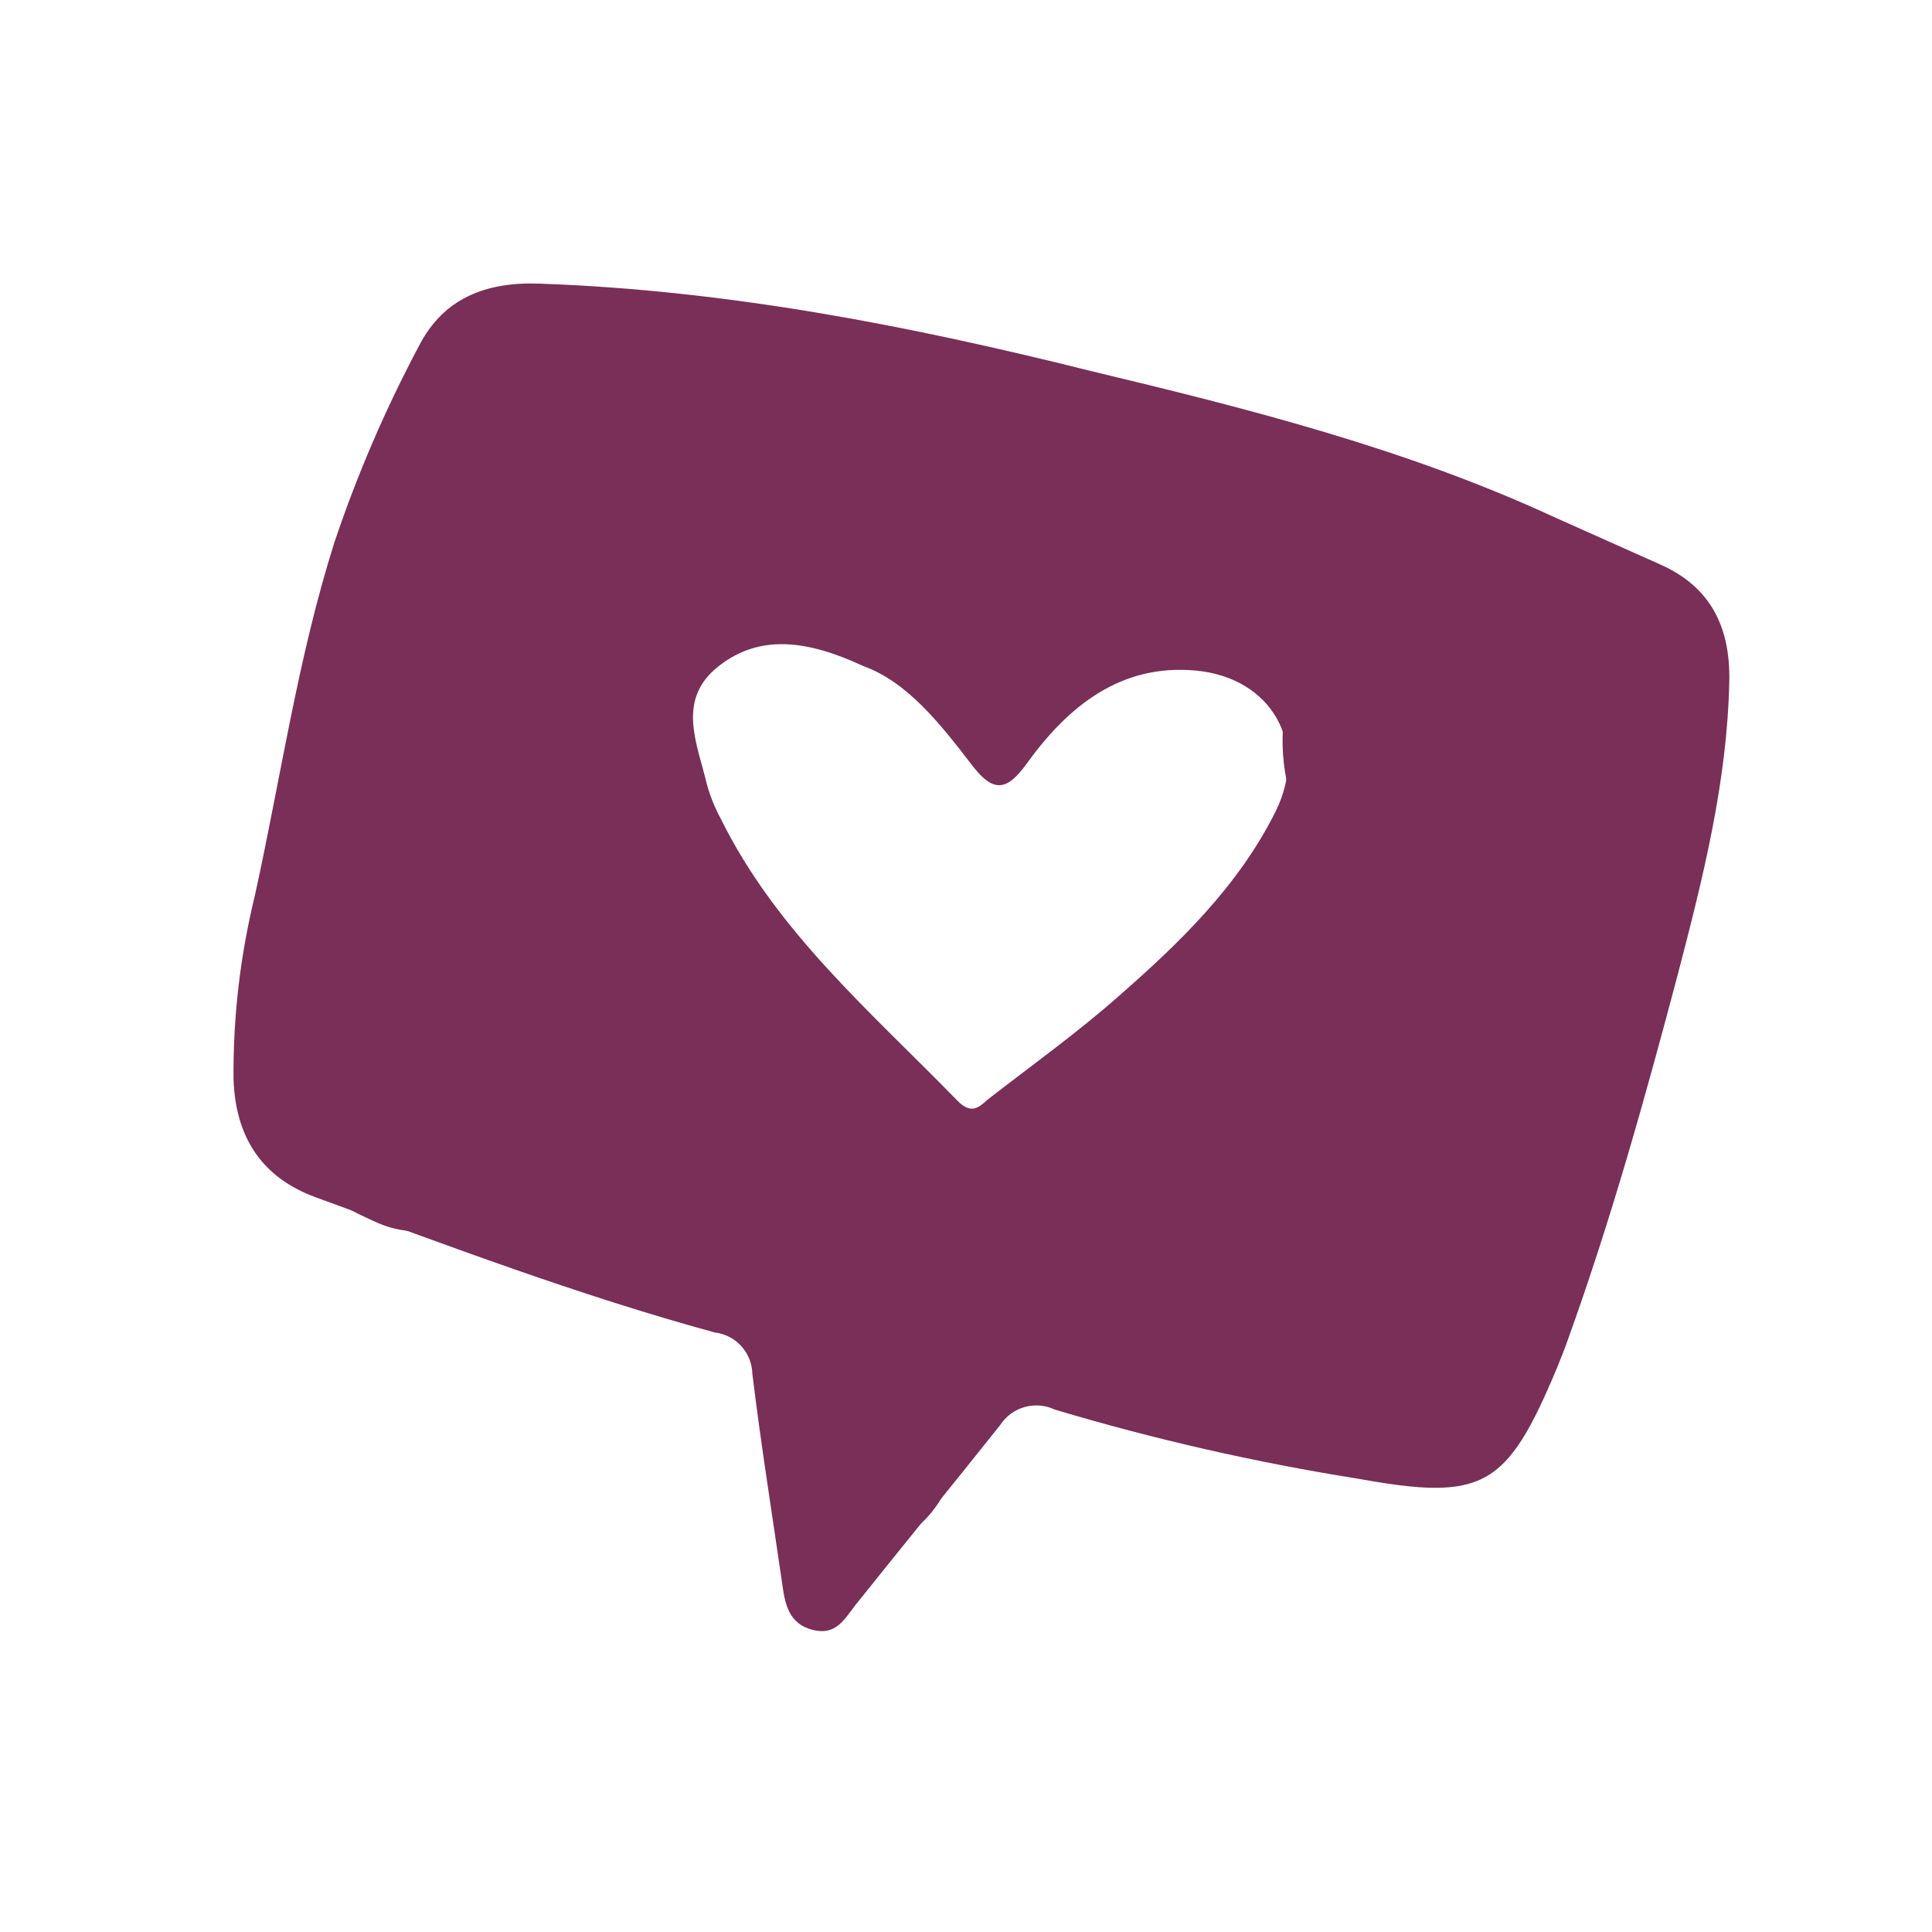 <svg xmlns="http://www.w3.org/2000/svg" xmlns:xlink="http://www.w3.org/1999/xlink" width="500" viewBox="0 0 375 375" height="500" preserveAspectRatio="xMidYMid meet"><defs><clipPath id="41c1a866ec"><path d="M 45 55 L 336 55 L 336 317 L 45 317 Z M 45 55 " clip-rule="nonzero"></path></clipPath><clipPath id="5caeeab480"><path d="M 104.859 12.164 L 364.402 128.074 L 259.504 362.965 L -0.039 247.055 Z M 104.859 12.164 " clip-rule="nonzero"></path></clipPath><clipPath id="01cf6326ad"><path d="M 104.859 12.164 L 364.402 128.074 L 259.504 362.965 L -0.039 247.055 Z M 104.859 12.164 " clip-rule="nonzero"></path></clipPath><clipPath id="71909a4000"><path d="M 123 113 L 264 113 L 264 230 L 123 230 Z M 123 113 " clip-rule="nonzero"></path></clipPath><clipPath id="d32602157c"><path d="M 104.859 12.164 L 364.402 128.074 L 259.504 362.965 L -0.039 247.055 Z M 104.859 12.164 " clip-rule="nonzero"></path></clipPath><clipPath id="0504ad100f"><path d="M 104.859 12.164 L 364.402 128.074 L 259.504 362.965 L -0.039 247.055 Z M 104.859 12.164 " clip-rule="nonzero"></path></clipPath><clipPath id="6336c29770"><path d="M 59.512 156.082 L 133.559 156.082 L 133.559 232 L 59.512 232 Z M 59.512 156.082 " clip-rule="nonzero"></path></clipPath><clipPath id="a82e6b0442"><path d="M 133.199 182.926 C 133.273 206.551 130.5 212.699 126.977 217.273 C 123.375 221.773 118.125 225.898 112.801 228.301 C 107.551 230.699 100.949 231.898 95.176 231.523 C 89.324 231.227 83.023 229.199 78 226.199 C 73.051 223.199 68.324 218.477 65.324 213.523 C 62.324 208.5 60.375 202.199 60 196.352 C 59.625 190.574 60.824 183.977 63.227 178.727 C 65.625 173.398 69.75 168.148 74.324 164.551 C 78.898 161.023 84.977 158.25 90.676 157.199 C 96.375 156.148 103.051 156.602 108.602 158.324 C 114.148 160.051 123.977 167.625 123.977 167.625 " clip-rule="nonzero"></path></clipPath><clipPath id="f8e145de7f"><path d="M 48.168 159 L 149 159 L 149 240.395 L 48.168 240.395 Z M 48.168 159 " clip-rule="nonzero"></path></clipPath><clipPath id="b4f3f84725"><path d="M 103.727 240.375 C 75.676 238.199 73.352 237.375 70.574 236.102 C 67.801 234.824 65.102 233.176 62.699 231.227 C 60.375 229.352 58.125 227.102 56.25 224.625 C 54.375 222.227 52.801 219.523 51.523 216.676 C 50.324 213.898 49.426 210.824 48.898 207.824 C 48.375 204.824 48.227 201.676 48.449 198.602 C 48.602 195.602 49.199 192.449 50.176 189.523 C 51.074 186.676 52.426 183.75 54.074 181.125 C 55.648 178.574 57.602 176.102 59.773 173.926 C 61.949 171.824 64.5 169.875 67.125 168.301 C 69.75 166.727 72.676 165.449 75.602 164.625 C 78.523 163.727 81.676 163.199 84.676 163.051 C 87.75 162.824 90.602 164.023 93.898 163.648 C 98.023 163.199 102.898 159.977 107.324 159.523 C 111.523 159.074 115.875 159.75 119.852 160.801 C 123.824 161.926 127.875 163.727 131.324 166.051 C 134.773 168.375 137.926 171.375 140.477 174.676 C 143.023 177.977 145.051 181.875 146.398 185.773 C 147.75 189.676 148.5 194.023 148.5 198.227 C 148.5 202.352 147.824 206.699 146.551 210.602 C 145.199 214.574 143.176 218.477 140.699 221.773 C 138.148 225.074 135 228.148 131.551 230.477 C 128.176 232.801 124.125 234.676 120.148 235.801 C 116.176 236.926 111.824 237.449 107.625 237.227 C 103.5 237 99.227 236.102 95.324 234.523 C 91.5 233.023 87.676 230.773 84.523 228.074 C 81.375 225.449 78.523 222.074 76.352 218.551 C 74.176 215.023 72.523 210.898 71.625 206.852 C 70.727 202.801 70.5 198.449 70.875 194.324 C 71.324 190.199 72.523 185.926 74.25 182.176 C 75.977 178.426 78.449 174.75 81.227 171.75 C 84.074 168.676 87.602 165.977 91.273 164.023 C 94.875 162.074 99.074 160.648 103.125 159.977 C 107.25 159.301 111.676 159.301 115.727 159.977 C 119.852 160.574 124.051 162 127.727 163.875 C 131.324 165.824 134.852 168.523 137.773 171.523 C 140.625 174.449 143.102 178.125 144.824 181.875 C 146.625 185.625 147.824 189.898 148.273 194.023 C 148.727 198.148 148.5 202.5 147.602 206.551 C 146.773 210.602 145.125 214.727 143.023 218.25 C 140.926 221.852 138.074 225.227 134.926 227.926 C 131.773 230.625 127.949 232.875 124.125 234.449 C 120.301 236.023 111.977 237.449 111.898 237.227 C 111.824 237 121.051 234.449 120.977 234 C 120.75 233.023 88.051 239.773 79.426 238.949 C 75.301 238.5 73.352 237.375 70.574 236.102 C 67.801 234.824 65.102 233.176 62.699 231.227 C 60.375 229.352 58.125 227.102 56.25 224.625 C 54.375 222.227 52.801 219.523 51.523 216.676 C 50.324 213.898 49.426 210.898 48.898 207.824 C 48.375 204.824 48.227 201.676 48.449 198.602 C 48.602 195.602 49.199 192.449 50.176 189.523 C 51.074 186.676 52.426 183.75 54 181.125 C 55.648 178.574 57.602 176.102 59.773 173.926 C 61.949 171.824 64.5 169.875 67.125 168.301 C 69.75 166.727 72.676 165.449 75.602 164.625 C 78.523 163.727 80.773 163.125 84.676 163.051 C 91.949 162.75 108.676 164.398 115.648 166.199 C 119.398 167.176 121.426 168.227 124.051 169.727 C 126.676 171.227 129.148 173.102 131.324 175.199 C 133.5 177.301 135.523 179.699 137.102 182.25 C 138.75 184.801 140.102 187.648 141.074 190.5 C 141.977 193.352 142.648 196.426 142.875 199.426 C 143.102 202.426 143.023 205.574 142.5 208.574 C 142.051 211.5 141.148 214.574 140.023 217.352 C 138.824 220.125 137.25 222.824 135.449 225.227 C 133.648 227.625 131.477 229.875 129.148 231.824 C 126.824 233.773 124.199 235.426 121.426 236.699 C 118.727 238.051 115.727 239.023 112.801 239.625 C 109.801 240.227 103.727 240.375 103.727 240.375 " clip-rule="nonzero"></path></clipPath><clipPath id="1bf72d0c93"><path d="M 212.137 197 L 286 197 L 286 272.816 L 212.137 272.816 Z M 212.137 197 " clip-rule="nonzero"></path></clipPath><clipPath id="e5a3f75b0e"><path d="M 285.824 223.727 C 285.898 247.352 283.125 253.426 279.523 258 C 276 262.574 270.75 266.699 265.426 269.102 C 260.102 271.5 253.574 272.699 247.727 272.324 C 241.949 271.949 235.574 270 230.625 267 C 225.676 264 220.949 259.273 217.949 254.324 C 214.949 249.301 212.926 242.926 212.625 237.148 C 212.25 231.375 213.449 224.773 215.852 219.523 C 218.25 214.199 222.301 208.949 226.875 205.352 C 231.449 201.824 237.523 199.051 243.301 198 C 249 196.949 255.676 197.398 261.227 199.125 C 266.773 200.852 276.523 208.352 276.523 208.352 " clip-rule="nonzero"></path></clipPath><clipPath id="8d776f2f5e"><path d="M 217 103 L 330 103 L 330 270 L 217 270 Z M 217 103 " clip-rule="nonzero"></path></clipPath><clipPath id="61e9a8113a"><path d="M 220.051 217.5 C 228.824 199.352 249.375 185.773 253.125 172.648 C 256.801 160.125 246.676 131.551 247.727 131.25 C 248.102 131.176 249 135.523 249.75 135.523 C 251.102 135.449 252.301 127.051 254.477 123.301 C 256.648 119.551 259.574 116.023 262.801 113.25 C 266.023 110.398 269.926 108 273.898 106.352 C 277.875 104.699 282.375 103.648 286.648 103.352 C 290.926 103.051 295.5 103.5 299.625 104.551 C 303.824 105.676 308.023 107.551 311.625 109.875 C 315.227 112.273 318.602 115.352 321.227 118.801 C 323.852 122.176 326.102 126.148 327.523 130.273 C 328.949 134.324 329.699 138.824 329.773 143.102 C 329.852 147.449 329.176 151.949 327.824 156.074 C 326.551 160.125 324.449 164.25 321.898 167.699 C 319.352 171.148 316.051 174.375 312.523 176.852 C 309 179.25 304.875 181.273 300.676 182.477 C 296.551 183.676 292.051 184.199 287.699 184.051 C 283.426 183.898 278.926 182.926 274.949 181.426 C 270.898 179.852 266.926 177.602 263.625 174.824 C 260.324 172.051 257.25 168.602 255 165 C 252.75 161.324 251.023 157.051 250.051 152.926 C 249 148.727 248.699 144.148 249.148 139.801 C 249.523 135.523 250.727 131.102 252.449 127.199 C 254.25 123.227 256.727 119.398 259.648 116.25 C 262.574 113.102 266.176 110.25 269.926 108.227 C 273.75 106.125 278.102 104.625 282.301 103.875 C 286.5 103.125 291.148 103.051 295.352 103.727 C 299.625 104.324 303.977 105.75 307.801 107.699 C 311.625 109.648 315.375 112.426 318.375 115.5 C 321.375 118.574 324 122.324 325.801 126.227 C 327.676 130.051 328.949 134.477 329.477 138.75 C 330 143.023 330.523 148.199 328.949 151.801 C 327.449 155.25 323.102 155.773 320.699 160.051 C 316.051 168.301 315.602 187.949 310.727 201.898 C 305.551 216.824 294.375 237.824 289.875 246.676 C 287.926 250.426 287.176 252.148 285.375 254.551 C 283.574 257.023 281.477 259.273 279.148 261.227 C 276.824 263.102 274.125 264.824 271.426 266.176 C 268.727 267.449 265.801 268.5 262.801 269.102 C 259.875 269.699 256.727 270 253.727 269.926 C 250.727 269.773 247.648 269.324 244.727 268.5 C 241.801 267.676 238.949 266.477 236.324 264.977 C 233.699 263.551 231.148 261.676 228.977 259.574 C 226.801 257.477 224.773 255.074 223.125 252.523 C 221.477 250.051 220.125 247.199 219.148 244.352 C 218.176 241.5 217.5 238.426 217.273 235.426 C 216.977 232.426 217.125 229.273 217.574 226.273 C 218.023 223.352 220.051 217.5 220.051 217.5 " clip-rule="nonzero"></path></clipPath><clipPath id="731ef89ff5"><path d="M 78 61.133 L 151.859 61.133 L 151.859 137 L 78 137 Z M 78 61.133 " clip-rule="nonzero"></path></clipPath><clipPath id="a16f56cb0b"><path d="M 151.5 88.051 C 151.574 111.676 148.801 117.75 145.199 122.324 C 141.676 126.898 136.426 130.949 131.102 133.352 C 125.773 135.75 119.25 136.949 113.477 136.574 C 107.625 136.273 101.25 134.25 96.301 131.25 C 91.352 128.25 86.625 123.523 83.625 118.574 C 80.625 113.625 78.602 107.25 78.301 101.398 C 77.926 95.625 79.125 89.102 81.523 83.773 C 83.926 78.449 87.977 73.199 92.551 69.676 C 97.125 66.074 103.273 63.301 108.977 62.25 C 114.676 61.199 121.352 61.648 126.898 63.375 C 132.449 65.102 142.199 72.676 142.199 72.676 " clip-rule="nonzero"></path></clipPath><clipPath id="87544d65df"><path d="M 52 95 L 136 95 L 136 205 L 52 205 Z M 52 95 " clip-rule="nonzero"></path></clipPath><clipPath id="919f0bd0d1"><path d="M 67.051 164.551 C 62.023 116.25 78.824 101.852 77.926 100.949 C 77.477 100.426 70.125 106.648 69.898 106.5 C 69.824 106.273 73.273 102.824 75.227 101.324 C 77.176 99.824 79.352 98.551 81.602 97.574 C 83.852 96.602 86.25 95.926 88.648 95.477 C 91.051 95.102 93.602 95.023 96 95.176 C 98.477 95.324 100.949 95.852 103.273 96.602 C 105.602 97.352 107.852 98.398 109.949 99.75 C 112.051 101.023 114 102.602 115.727 104.324 C 117.375 106.125 118.949 108.148 120.148 110.25 C 121.426 112.352 122.398 114.676 123.074 117 C 123.75 119.324 124.199 121.801 124.352 124.273 C 124.426 126.676 124.273 129.227 123.75 131.625 C 123.301 134.023 122.477 136.426 121.5 138.676 C 120.449 140.852 118.273 145.125 117.602 144.898 C 116.023 144.375 119.699 114.227 120.148 114.227 C 120.523 114.227 125.477 140.023 120 145.199 C 113.926 150.977 89.699 140.699 81.074 142.875 C 76.273 144.148 72 150.227 70.648 149.324 C 69.449 148.5 71.25 142.273 72.375 138.977 C 73.5 135.75 75.227 132.449 77.25 129.75 C 79.352 126.977 82.051 124.5 84.898 122.551 C 87.75 120.602 91.051 119.102 94.426 118.125 C 97.727 117.227 101.398 116.852 104.773 117 C 108.227 117.227 111.824 117.977 115.051 119.25 C 118.199 120.523 121.352 122.398 123.977 124.648 C 126.602 126.898 129 129.676 130.801 132.676 C 132.523 135.602 133.949 138.977 134.625 142.352 C 135.375 145.727 135.602 149.398 135.227 152.852 C 134.852 156.227 133.875 159.824 132.449 162.898 C 130.949 166.051 128.926 169.051 126.523 171.602 C 124.199 174.074 121.273 176.324 118.199 177.898 C 115.125 179.551 111.676 180.676 108.301 181.273 C 104.852 181.801 101.176 181.801 97.801 181.273 C 94.426 180.676 90.898 179.551 87.898 177.898 C 84.824 176.324 81.898 174.074 79.574 171.602 C 77.176 169.051 75.148 166.051 73.648 162.898 C 72.227 159.75 71.25 156.227 70.875 152.852 C 70.5 149.398 70.727 145.727 71.477 142.352 C 72.148 138.977 73.574 135.602 75.301 132.602 C 77.102 129.676 79.5 126.898 82.125 124.648 C 84.75 122.398 87.898 120.523 91.051 119.25 C 94.273 117.977 97.875 117.227 101.324 117 C 104.773 116.852 108.375 117.227 111.75 118.125 C 115.051 119.102 118.352 120.602 121.199 122.551 C 124.051 124.5 126.75 126.977 128.852 129.75 C 130.875 132.523 132.602 135.75 133.727 138.977 C 134.852 142.273 135.148 146.023 135.375 149.324 C 135.602 152.324 136.051 154.426 135.301 158.102 C 133.949 164.699 130.648 177.824 124.125 185.25 C 116.625 193.801 101.023 204 90.301 204.375 C 80.852 204.75 69.602 198.449 63.301 191.625 C 56.926 184.727 51.824 172.199 52.574 163.125 C 53.324 154.125 64.648 146.699 67.574 137.398 C 70.5 127.875 67.273 112.199 69.898 106.5 C 71.25 103.648 73.273 102.824 75.227 101.324 C 77.176 99.824 79.352 98.551 81.602 97.574 C 83.852 96.602 86.25 95.926 88.648 95.477 C 91.051 95.102 93.602 95.023 96 95.176 C 98.477 95.324 100.949 95.852 103.273 96.602 C 105.602 97.352 107.852 98.398 109.949 99.75 C 112.051 101.023 114 102.602 115.727 104.324 C 117.375 106.125 118.949 108.148 120.148 110.25 C 121.426 112.352 122.398 114.676 123.074 117 C 123.75 119.324 124.199 121.801 124.352 124.273 C 124.426 126.676 124.273 129.227 123.75 131.625 C 123.301 134.023 122.477 136.426 121.5 138.602 C 120.449 140.852 119.25 142.949 117.602 144.898 C 115.648 147.074 111.977 151.727 110.25 150.977 C 106.727 149.398 106.5 111.977 108.898 111.375 C 111.148 110.852 120.523 133.727 123.148 142.574 C 125.023 148.801 125.625 154.727 125.625 159.074 C 125.625 161.926 125.176 163.875 124.574 166.125 C 123.977 168.375 123 170.699 121.875 172.727 C 120.676 174.824 119.25 176.773 117.676 178.5 C 116.023 180.227 114.148 181.801 112.199 183.074 C 110.176 184.352 108 185.477 105.75 186.227 C 103.5 186.977 101.102 187.5 98.773 187.727 C 96.449 187.949 93.977 187.875 91.648 187.574 C 89.324 187.199 86.926 186.523 84.75 185.625 C 82.574 184.727 80.398 183.523 78.523 182.176 C 76.648 180.75 74.852 179.102 73.273 177.301 C 71.773 175.426 70.426 173.398 69.449 171.301 C 68.398 169.125 67.051 164.551 67.051 164.551 " clip-rule="nonzero"></path></clipPath><clipPath id="922d2e9a9b"><path d="M 78 61 L 135.301 61 L 135.301 120 L 78 120 Z M 78 61 " clip-rule="nonzero"></path></clipPath><clipPath id="b78f5560bd"><path d="M 135.227 82.051 C 135.227 100.426 133.051 105.227 130.273 108.75 C 127.5 112.352 123.375 115.574 119.25 117.375 C 115.125 119.25 110.023 120.227 105.523 119.926 C 100.949 119.625 96 118.125 92.102 115.727 C 88.273 113.398 84.602 109.727 82.199 105.824 C 79.875 102 78.375 97.051 78.074 92.477 C 77.773 87.977 78.75 82.875 80.625 78.75 C 82.426 74.625 85.648 70.5 89.25 67.727 C 92.773 64.875 97.574 62.773 102 61.949 C 106.426 61.125 111.676 61.426 115.949 62.773 C 120.301 64.125 127.949 70.051 127.949 70.051 " clip-rule="nonzero"></path></clipPath><clipPath id="b5d709e01e"><path d="M 114.801 171.16 L 287 171.16 L 287 273 L 114.801 273 Z M 114.801 171.16 " clip-rule="nonzero"></path></clipPath><clipPath id="0acd0fa3a3"><path d="M 147.75 198.227 C 163.352 203.852 173.176 210 181.273 213.301 C 189.074 216.449 196.875 222.898 204.898 220.574 C 217.051 217.125 234.375 183.449 242.102 177.148 C 244.949 174.898 246.449 174.523 248.699 173.625 C 250.801 172.801 252.977 172.199 255.148 171.898 C 257.324 171.523 259.648 171.449 261.824 171.676 C 264 171.898 266.25 172.352 268.352 173.102 C 270.449 173.852 272.477 174.824 274.352 176.102 C 276.227 177.301 277.949 178.727 279.449 180.375 C 280.949 181.949 282.375 183.824 283.426 185.773 C 284.477 187.727 285.375 189.824 285.977 191.926 C 286.574 194.102 286.875 196.352 286.949 198.602 C 287.023 200.773 286.801 203.102 286.273 205.199 C 285.824 207.375 285.074 209.551 284.102 211.574 C 283.125 213.523 281.852 215.477 280.426 217.125 C 279 218.852 277.574 219.523 275.551 221.699 C 271.352 226.352 264.676 237.977 257.926 244.648 C 251.25 251.25 243.676 257.25 235.273 261.602 C 226.574 266.102 213.301 269.398 206.324 270.75 C 202.426 271.574 200.176 271.875 197.102 271.648 C 194.102 271.426 190.949 270.676 188.176 269.477 C 185.398 268.352 182.625 266.625 180.375 264.602 C 178.051 262.648 176.023 260.102 174.523 257.477 C 172.949 254.926 171.824 251.852 171.227 248.926 C 170.625 245.926 170.477 242.699 170.852 239.699 C 171.227 236.699 172.199 233.551 173.477 230.852 C 174.824 228.148 176.625 225.449 178.801 223.273 C 180.898 221.176 183.523 219.227 186.227 217.875 C 188.926 216.449 192 215.477 195 215.023 C 198 214.574 201.227 214.648 204.227 215.176 C 207.148 215.699 210.227 216.824 212.852 218.25 C 215.551 219.75 218.102 221.773 220.125 223.949 C 222.148 226.199 223.949 228.898 225.148 231.676 C 226.426 234.449 227.25 237.602 227.477 240.602 C 227.773 243.602 227.551 246.824 226.875 249.824 C 226.125 252.75 224.926 255.75 223.273 258.301 C 221.699 260.852 219.523 263.324 217.199 265.199 C 214.875 267.148 212.102 268.801 209.25 269.852 C 206.398 270.898 203.25 271.574 200.25 271.648 C 197.176 271.801 193.949 271.426 191.102 270.523 C 188.176 269.699 185.25 268.273 182.773 266.551 C 180.301 264.824 177.977 262.5 176.176 260.102 C 174.375 257.625 172.949 254.773 171.977 251.852 C 171.074 249 170.625 245.773 170.625 242.773 C 170.699 239.699 171.301 236.551 172.273 233.699 C 173.324 230.852 174.898 228 176.773 225.602 C 178.648 223.199 180.977 221.023 183.523 219.375 C 186.074 217.727 188.551 216.824 191.926 215.625 C 196.648 213.977 203.477 213.449 209.477 211.051 C 216.602 208.199 225.977 204.523 231.523 198.824 C 237.074 193.125 239.102 180.75 242.852 176.926 C 244.801 174.898 246.602 174.449 248.699 173.625 C 250.727 172.801 252.977 172.199 255.148 171.898 C 257.324 171.523 259.648 171.449 261.824 171.676 C 264 171.898 266.25 172.352 268.352 173.102 C 270.449 173.852 272.477 174.824 274.352 176.102 C 276.227 177.301 277.949 178.727 279.449 180.375 C 280.949 181.949 282.301 183.824 283.426 185.773 C 284.477 187.727 285.375 189.824 285.977 191.926 C 286.574 194.102 286.875 196.352 286.949 198.602 C 287.023 200.773 286.801 203.102 286.273 205.199 C 285.824 207.375 285.074 209.551 284.102 211.574 C 283.125 213.523 281.852 215.477 280.426 217.125 C 279 218.852 275.926 222 275.551 221.699 C 275.176 221.398 279.449 214.352 279.227 214.273 C 278.773 213.977 269.852 228.602 264.602 235.273 C 259.352 241.949 254.625 248.551 247.875 254.176 C 240.301 260.551 230.324 267.977 220.648 270.824 C 211.273 273.523 200.477 272.926 190.875 271.426 C 181.5 269.926 172.273 265.875 163.801 261.898 C 155.625 258.074 147.676 251.699 140.699 248.25 C 135.449 245.625 129.523 244.273 126.148 242.25 C 124.051 240.977 122.926 239.852 121.574 238.426 C 120.227 237 119.023 235.352 118.051 233.625 C 117.074 231.898 116.324 230.023 115.801 228.148 C 115.273 226.199 114.977 224.176 114.898 222.227 C 114.898 220.273 115.051 218.25 115.5 216.301 C 115.875 214.352 116.551 212.398 117.449 210.676 C 118.273 208.875 119.398 207.148 120.676 205.648 C 121.949 204.148 123.449 202.727 125.023 201.602 C 126.602 200.398 128.398 199.426 130.199 198.676 C 132.074 197.926 134.023 197.398 135.977 197.102 C 137.926 196.801 139.949 196.727 141.898 196.949 C 143.852 197.102 147.75 198.227 147.75 198.227 " clip-rule="nonzero"></path></clipPath><clipPath id="6809ed86ad"><path d="M 113 186.098 L 160.938 186.098 L 160.938 235.59 L 113 235.59 Z M 113 186.098 " clip-rule="nonzero"></path></clipPath><clipPath id="609eaae5bb"><path d="M 160.801 203.699 C 160.801 219.074 159 223.051 156.676 226.051 C 154.352 228.977 150.977 231.676 147.523 233.25 C 144.074 234.75 139.801 235.574 136.051 235.352 C 132.301 235.125 128.102 233.773 124.875 231.824 C 121.648 229.875 118.574 226.801 116.625 223.574 C 114.676 220.352 113.398 216.227 113.176 212.477 C 112.949 208.648 113.699 204.449 115.273 201 C 116.852 197.551 119.477 194.102 122.477 191.773 C 125.477 189.449 129.375 187.727 133.125 186.977 C 136.801 186.301 141.148 186.602 144.75 187.727 C 148.352 188.852 154.727 193.727 154.727 193.727 " clip-rule="nonzero"></path></clipPath><clipPath id="4dba4f183e"><path d="M 105.211 193.148 L 153.215 193.148 L 153.215 242.641 L 105.211 242.641 Z M 105.211 193.148 " clip-rule="nonzero"></path></clipPath><clipPath id="649624d933"><path d="M 153.074 210.75 C 153.074 226.125 151.273 230.102 148.949 233.023 C 146.625 236.023 143.25 238.727 139.801 240.227 C 136.352 241.801 132.074 242.551 128.324 242.324 C 124.5 242.102 120.375 240.824 117.148 238.875 C 113.926 236.926 110.852 233.852 108.898 230.625 C 106.949 227.398 105.676 223.273 105.449 219.523 C 105.227 215.699 105.977 211.426 107.551 208.051 C 109.125 204.602 111.75 201.148 114.75 198.824 C 117.75 196.5 121.648 194.699 125.398 194.023 C 129.074 193.352 133.426 193.648 137.023 194.773 C 140.625 195.898 147 200.773 147 200.773 " clip-rule="nonzero"></path></clipPath><clipPath id="3d68127afb"><path d="M 129.137 66 L 177 66 L 177 115.363 L 129.137 115.363 Z M 129.137 66 " clip-rule="nonzero"></path></clipPath><clipPath id="e8aa0a13b5"><path d="M 176.926 83.477 C 177 98.852 175.199 102.824 172.875 105.75 C 170.551 108.75 167.102 111.375 163.648 112.949 C 160.273 114.523 156 115.273 152.176 115.051 C 148.426 114.824 144.301 113.551 141.074 111.602 C 137.852 109.648 134.773 106.574 132.824 103.352 C 130.875 100.125 129.602 96 129.375 92.176 C 129.148 88.426 129.898 84.148 131.477 80.699 C 132.977 77.25 135.676 73.875 138.676 71.551 C 141.602 69.227 145.574 67.426 149.324 66.75 C 153 66.074 157.352 66.301 160.949 67.426 C 164.551 68.551 170.926 73.5 170.926 73.5 " clip-rule="nonzero"></path></clipPath><clipPath id="aacf3637f5"><path d="M 156.512 71 L 204.516 71 L 204.516 120.312 L 156.512 120.312 Z M 156.512 71 " clip-rule="nonzero"></path></clipPath><clipPath id="427850ec39"><path d="M 204.375 88.426 C 204.375 103.727 202.648 107.699 200.324 110.699 C 198 113.625 194.551 116.324 191.102 117.898 C 187.648 119.398 183.375 120.227 179.625 120 C 175.875 119.773 171.75 118.5 168.523 116.477 C 165.301 114.523 162.227 111.523 160.273 108.227 C 158.324 105 156.977 100.875 156.75 97.125 C 156.523 93.375 157.352 89.102 158.852 85.648 C 160.426 82.199 163.125 78.824 166.051 76.5 C 169.051 74.102 173.023 72.375 176.699 71.699 C 180.449 71.023 184.727 71.25 188.398 72.375 C 192 73.5 198.375 78.449 198.375 78.449 " clip-rule="nonzero"></path></clipPath><clipPath id="65fb43eaf4"><path d="M 109.438 62.562 L 159.406 62.562 L 159.406 111.887 L 109.438 111.887 Z M 109.438 62.562 " clip-rule="nonzero"></path></clipPath><clipPath id="e64cea465a"><path d="M 134.773 62.773 C 145.051 64.875 147.523 66.227 149.551 67.801 C 151.648 69.375 153.523 71.398 155.023 73.5 C 156.449 75.676 157.648 78.148 158.324 80.699 C 159 83.176 159.301 85.949 159.148 88.574 C 159.074 91.125 158.477 93.824 157.5 96.227 C 156.523 98.699 155.102 101.023 153.375 103.051 C 151.727 105 149.625 106.801 147.375 108.148 C 145.125 109.5 142.574 110.477 140.023 111.074 C 137.477 111.602 134.773 111.75 132.148 111.449 C 129.602 111.227 126.898 110.477 124.574 109.352 C 122.176 108.301 119.926 106.727 117.977 104.926 C 116.102 103.125 114.449 100.949 113.25 98.625 C 111.977 96.375 111.148 93.75 110.699 91.125 C 110.25 88.574 110.25 85.801 110.699 83.25 C 111.148 80.699 112.051 78.074 113.25 75.75 C 114.449 73.5 116.102 71.25 118.051 69.449 C 119.926 67.727 122.176 66.148 124.574 65.023 C 126.898 63.977 129.602 63.227 132.148 62.926 C 134.773 62.625 137.551 62.773 140.023 63.375 C 142.574 63.898 145.199 64.949 147.375 66.301 C 149.625 67.648 151.727 69.449 153.449 71.398 C 155.102 73.426 156.523 75.75 157.5 78.148 C 158.477 80.625 159.074 83.324 159.148 85.875 C 159.301 88.5 159 91.273 158.324 93.75 C 157.648 96.227 156.449 98.773 155.023 100.949 C 153.523 103.051 151.648 105.074 149.551 106.648 C 147.523 108.227 145.051 109.5 142.574 110.324 C 140.102 111.148 137.25 111.523 134.773 111.602 C 132.676 111.676 130.875 111.523 128.926 111.148 C 127.051 110.699 125.102 110.023 123.375 109.199 C 121.574 108.375 119.926 107.25 118.426 106.051 C 116.926 104.773 115.5 103.352 114.375 101.773 C 113.176 100.199 112.199 98.398 111.449 96.602 C 110.699 94.801 110.176 92.852 109.875 90.977 C 109.574 89.023 109.5 87 109.648 85.051 C 109.801 83.102 110.25 81.148 110.852 79.273 C 111.523 77.477 112.352 75.676 113.477 74.023 C 114.523 72.375 115.801 70.801 117.227 69.449 C 118.648 68.102 120.227 66.898 121.949 66 C 123.602 65.023 125.477 64.199 127.352 63.676 C 129.227 63.148 133.199 62.773 133.199 62.773 " clip-rule="nonzero"></path></clipPath><clipPath id="1ecda5c24d"><path d="M 172.035 75.023 L 220 75.023 L 220 124.516 L 172.035 124.516 Z M 172.035 75.023 " clip-rule="nonzero"></path></clipPath><clipPath id="054bb0f6a4"><path d="M 219.824 92.625 C 219.898 108 218.102 111.898 215.773 114.898 C 213.449 117.898 210 120.523 206.551 122.102 C 203.176 123.676 198.898 124.426 195.074 124.199 C 191.324 123.977 187.199 122.699 183.977 120.75 C 180.75 118.801 177.676 115.727 175.727 112.5 C 173.773 109.273 172.5 105.074 172.273 101.324 C 172.051 97.574 172.801 93.301 174.375 89.852 C 175.875 86.398 178.574 83.023 181.574 80.699 C 184.5 78.375 188.477 76.574 192.227 75.898 C 195.898 75.227 200.25 75.449 203.852 76.574 C 207.449 77.699 213.824 82.648 213.824 82.648 " clip-rule="nonzero"></path></clipPath><clipPath id="da24c3001a"><path d="M 165.66 79 L 213.664 79 L 213.664 128 L 165.66 128 Z M 165.66 79 " clip-rule="nonzero"></path></clipPath><clipPath id="883660025a"><path d="M 213.523 96.148 C 213.523 111.523 211.801 115.426 209.477 118.426 C 207.074 121.426 203.699 124.051 200.25 125.625 C 196.801 127.199 192.523 127.949 188.773 127.727 C 185.023 127.5 180.898 126.227 177.676 124.273 C 174.375 122.324 171.375 119.25 169.426 116.023 C 167.477 112.801 166.125 108.602 165.898 104.852 C 165.676 101.102 166.5 96.824 168 93.375 C 169.574 89.926 172.273 86.551 175.199 84.227 C 178.199 81.898 182.176 80.102 185.852 79.426 C 189.602 78.75 193.875 78.977 197.477 80.102 C 201.148 81.227 207.523 86.176 207.523 86.176 " clip-rule="nonzero"></path></clipPath><clipPath id="029b42eaf3"><path d="M 156 76.285 L 205 76.285 L 205 125.969 L 156 125.969 Z M 156 76.285 " clip-rule="nonzero"></path></clipPath><clipPath id="d70722fbfb"><path d="M 156 100.875 C 158.102 90.602 159.449 88.199 160.949 86.102 C 162.523 84.074 164.551 82.125 166.727 80.699 C 168.898 79.199 171.375 78.074 173.852 77.398 C 176.398 76.648 179.102 76.352 181.727 76.5 C 184.352 76.648 187.051 77.25 189.449 78.227 C 191.852 79.199 194.25 80.625 196.199 82.273 C 198.148 84 199.949 86.102 201.301 88.273 C 202.648 90.523 203.699 93.074 204.227 95.625 C 204.824 98.176 204.977 100.949 204.676 103.5 C 204.375 106.125 203.625 108.75 202.574 111.148 C 201.449 113.477 199.875 115.801 198.148 117.676 C 196.352 119.551 194.102 121.199 191.852 122.398 C 189.523 123.676 186.898 124.5 184.352 124.949 C 181.801 125.398 179.023 125.398 176.477 124.949 C 173.926 124.5 171.301 123.676 168.977 122.398 C 166.648 121.199 164.477 119.551 162.676 117.676 C 160.875 115.801 159.375 113.477 158.25 111.148 C 157.199 108.75 156.449 106.125 156.148 103.5 C 155.852 100.949 156 98.176 156.602 95.625 C 157.125 93.074 158.176 90.523 159.523 88.273 C 160.875 86.102 162.676 83.926 164.625 82.273 C 166.574 80.625 168.977 79.199 171.375 78.227 C 173.773 77.25 176.477 76.648 179.102 76.5 C 181.648 76.352 184.426 76.648 186.977 77.398 C 189.449 78.074 191.926 79.199 194.102 80.699 C 196.273 82.125 198.227 84.074 199.801 86.102 C 201.375 88.199 202.727 90.602 203.551 93.074 C 204.375 95.551 204.75 98.477 204.824 100.875 C 204.898 102.977 204.602 104.852 204.227 106.727 C 203.773 108.602 203.102 110.551 202.199 112.273 C 201.301 114 200.176 115.648 198.898 117.148 C 197.699 118.648 196.199 120 194.625 121.125 C 193.051 122.25 191.25 123.227 189.449 123.977 C 187.648 124.648 185.699 125.176 183.75 125.477 C 181.801 125.699 179.773 125.773 177.898 125.551 C 175.949 125.324 174 124.875 172.125 124.199 C 170.324 123.602 168.523 122.699 166.875 121.574 C 165.227 120.523 163.727 119.176 162.449 117.75 C 161.102 116.324 159.898 114.676 159 112.949 C 158.023 111.301 157.352 109.426 156.824 107.477 C 156.301 105.602 156 101.699 156 101.699 " clip-rule="nonzero"></path></clipPath><clipPath id="465e7a2220"><path d="M 172.035 88 L 220 88 L 220 137 L 172.035 137 Z M 172.035 88 " clip-rule="nonzero"></path></clipPath><clipPath id="b3d4b26f88"><path d="M 219.824 105.301 C 219.898 120.676 218.102 124.574 215.773 127.574 C 213.449 130.574 210 133.199 206.551 134.773 C 203.176 136.273 198.898 137.102 195.074 136.875 C 191.324 136.648 187.199 135.375 183.977 133.426 C 180.75 131.398 177.676 128.398 175.727 125.176 C 173.773 121.875 172.5 117.75 172.273 114 C 172.051 110.25 172.801 105.977 174.375 102.523 C 175.875 99.074 178.574 95.699 181.574 93.375 C 184.5 91.051 188.477 89.25 192.227 88.574 C 195.898 87.898 200.25 88.125 203.852 89.25 C 207.449 90.375 213.824 95.324 213.824 95.324 " clip-rule="nonzero"></path></clipPath><clipPath id="a659369876"><path d="M 172.711 90.473 L 220.715 90.473 L 220.715 139.965 L 172.711 139.965 Z M 172.711 90.473 " clip-rule="nonzero"></path></clipPath><clipPath id="07e1168b04"><path d="M 220.574 108.074 C 220.574 123.449 218.773 127.426 216.449 130.352 C 214.125 133.352 210.75 136.051 207.301 137.551 C 203.852 139.125 199.574 139.875 195.824 139.648 C 192.074 139.426 187.875 138.148 184.648 136.199 C 181.426 134.25 178.352 131.176 176.398 127.949 C 174.449 124.727 173.176 120.602 172.949 116.852 C 172.727 113.023 173.477 108.75 175.051 105.375 C 176.625 101.926 179.25 98.477 182.25 96.148 C 185.25 93.824 189.148 92.023 192.898 91.352 C 196.574 90.676 200.926 90.977 204.523 92.102 C 208.125 93.227 214.5 98.102 214.5 98.102 " clip-rule="nonzero"></path></clipPath><clipPath id="ecdbf3f510"><path d="M 154.41 78 L 202.414 78 L 202.414 127.289 L 154.41 127.289 Z M 154.41 78 " clip-rule="nonzero"></path></clipPath><clipPath id="707a5069f2"><path d="M 202.273 95.398 C 202.273 110.773 200.551 114.75 198.148 117.75 C 195.824 120.676 192.449 123.375 189 124.949 C 185.551 126.449 181.273 127.273 177.523 127.051 C 173.773 126.824 169.648 125.477 166.426 123.523 C 163.125 121.574 160.125 118.5 158.176 115.273 C 156.148 112.051 154.875 107.926 154.648 104.176 C 154.426 100.352 155.25 96.148 156.75 92.699 C 158.324 89.25 161.023 85.801 163.949 83.477 C 166.949 81.148 170.926 79.426 174.602 78.676 C 178.352 78 182.625 78.301 186.227 79.426 C 189.824 80.551 196.273 85.426 196.273 85.426 " clip-rule="nonzero"></path></clipPath><clipPath id="416ee3094c"><path d="M 177.461 111.02 L 207.852 111.02 L 207.852 142 L 177.461 142 Z M 177.461 111.02 " clip-rule="nonzero"></path></clipPath><clipPath id="7976774669"><path d="M 207.75 122.023 C 207.75 131.699 206.625 134.176 205.199 136.051 C 203.699 137.926 201.523 139.648 199.352 140.625 C 197.176 141.602 194.551 142.125 192.148 141.977 C 189.75 141.824 187.125 141 185.102 139.727 C 183.074 138.523 181.125 136.574 179.926 134.551 C 178.648 132.523 177.824 129.898 177.75 127.5 C 177.602 125.176 178.051 122.477 179.023 120.301 C 180 118.125 181.727 115.949 183.602 114.523 C 185.477 113.023 187.949 111.898 190.273 111.449 C 192.676 111.074 195.375 111.227 197.625 111.898 C 199.949 112.648 203.926 115.727 203.926 115.727 " clip-rule="nonzero"></path></clipPath><clipPath id="72ee061011"><path d="M 176.004 75.656 L 301.281 75.656 L 301.281 137 L 176.004 137 Z M 176.004 75.656 " clip-rule="nonzero"></path></clipPath><clipPath id="17d781cc06"><path d="M 202.875 86.926 C 236.699 86.773 241.273 87 246.301 88.199 C 251.477 89.324 256.727 90.977 261.375 93.602 C 266.176 96.227 269.852 102.676 274.574 104.023 C 278.699 105.301 284.773 102.375 287.852 102.75 C 289.574 102.977 290.477 103.574 291.75 104.176 C 292.949 104.773 294 105.375 295.199 106.5 C 296.773 108 298.949 110.699 299.926 113.176 C 300.898 115.648 301.125 119.102 301.051 121.352 C 300.977 122.926 300.75 123.898 300.074 125.398 C 299.25 127.426 297.074 130.648 295.5 132.227 C 294.449 133.352 293.625 133.949 292.125 134.625 C 290.102 135.602 286.426 136.574 284.176 136.727 C 282.602 136.801 281.926 136.648 280.051 136.273 C 276 135.449 268.273 133.125 261.074 130.801 C 251.398 127.727 238.426 122.324 227.25 118.949 C 216.602 115.727 196.199 114.602 195.523 110.699 C 195 107.852 209.176 104.625 210.375 100.199 C 211.5 96.074 202.352 87.676 204 85.574 C 206.023 83.102 218.625 88.801 225.602 89.852 C 232.051 90.75 240.148 90.449 244.426 91.727 C 246.824 92.477 248.102 93.375 249.602 94.574 C 251.176 95.773 252.602 97.273 253.648 98.926 C 254.699 100.5 255.602 102.449 256.051 104.324 C 256.574 106.199 256.801 108.227 256.648 110.176 C 256.5 112.125 256.051 114.148 255.301 115.949 C 254.551 117.75 253.5 119.551 252.227 120.977 C 250.949 122.477 249.301 123.824 247.648 124.801 C 246 125.773 244.051 126.523 242.102 126.898 C 240.227 127.352 238.125 127.426 236.25 127.199 C 234.301 126.977 232.273 126.375 230.551 125.551 C 228.75 124.727 227.023 123.523 225.676 122.176 C 224.25 120.824 223.051 119.176 222.148 117.375 C 221.25 115.648 220.574 113.699 220.273 111.75 C 219.977 109.875 220.051 107.773 220.352 105.824 C 220.727 103.949 221.398 102 222.301 100.273 C 223.273 98.551 224.551 96.898 225.977 95.551 C 227.398 94.273 229.125 93.148 230.926 92.324 C 232.648 91.5 234.676 90.977 236.625 90.824 C 238.574 90.602 240.602 90.75 242.551 91.199 C 244.426 91.648 246.375 92.398 248.023 93.449 C 249.676 94.426 251.25 95.852 252.449 97.352 C 253.727 98.852 254.773 100.574 255.449 102.449 C 256.199 104.25 256.574 106.273 256.648 108.227 C 256.727 110.176 256.5 112.199 255.977 114.074 C 255.449 115.949 254.551 117.824 253.426 119.477 C 252.301 121.051 250.875 122.551 249.301 123.676 C 247.727 124.875 245.926 125.852 244.051 126.449 C 242.176 127.051 240.375 127.199 238.199 127.352 C 235.426 127.426 232.727 127.125 228.602 126.602 C 221.023 125.625 204.523 124.125 196.199 120.898 C 190.426 118.648 185.852 116.023 182.477 112.125 C 179.25 108.301 176.176 102.676 176.398 97.727 C 176.699 92.102 180.977 83.773 185.852 80.102 C 190.875 76.426 198.676 75.75 206.324 76.051 C 216.375 76.5 229.648 82.199 240.75 85.949 C 251.477 89.551 262.574 94.648 271.875 97.875 C 279.148 100.426 287.102 101.625 291.75 104.176 C 294.602 105.75 296.551 107.773 297.977 109.5 C 298.949 110.773 299.477 111.676 299.926 113.176 C 300.602 115.273 301.125 119.102 301.051 121.352 C 300.977 122.926 300.75 123.898 300.074 125.398 C 299.25 127.426 297.074 130.574 295.5 132.227 C 294.449 133.352 293.625 133.949 292.125 134.625 C 290.102 135.602 287.551 136.574 284.176 136.727 C 278.477 136.949 267.375 135.074 260.926 132.375 C 255.602 130.199 252.523 125.625 247.574 123.375 C 242.477 121.051 237.301 119.852 230.773 118.875 C 221.926 117.602 204.375 119.023 199.125 117.977 C 197.324 117.602 196.875 117.375 195.602 116.625 C 193.875 115.574 191.324 113.625 189.977 111.602 C 188.551 109.648 187.648 106.574 187.273 104.551 C 187.051 103.125 187.051 102.227 187.273 100.801 C 187.648 98.773 188.926 95.477 189.977 93.75 C 190.727 92.477 191.551 91.727 192.449 90.898 C 193.426 90.074 194.25 89.324 195.602 88.727 C 197.477 87.898 202.949 86.926 202.949 86.926 " clip-rule="nonzero"></path></clipPath><clipPath id="6c2b31b716"><path d="M 145.059 125.285 L 324.832 125.285 L 324.832 299.441 L 145.059 299.441 Z M 145.059 125.285 " clip-rule="nonzero"></path></clipPath><clipPath id="5304a58b01"><path d="M 187.801 257.699 C 184.125 282.977 184.648 282.977 184.801 283.648 C 184.949 284.625 184.648 286.125 184.125 287.477 C 183.375 289.5 181.949 292.426 180.227 294.227 C 178.426 296.102 175.949 297.602 173.551 298.426 C 171.148 299.176 168.301 299.398 165.75 299.023 C 163.273 298.574 160.648 297.449 158.625 295.949 C 156.602 294.375 154.727 292.125 153.676 289.875 C 152.625 287.551 152.398 285.227 152.176 282.148 C 151.727 277.648 153.375 270.898 152.477 265.125 C 151.5 258.824 146.176 252 145.949 245.852 C 145.727 240.227 146.926 233.926 150 229.648 C 153.227 225.074 159.75 221.852 165.375 219.676 C 171.074 217.5 177.824 217.273 183.898 216.75 C 189.75 216.227 195.148 216.148 201.074 216.301 C 207.375 216.523 215.25 215.324 220.648 217.801 C 225.75 220.199 228.375 226.949 232.801 230.477 C 237.148 233.926 241.949 236.699 246.977 238.801 C 251.926 240.898 258.523 244.5 262.727 243 C 266.926 241.5 269.773 235.5 272.176 229.801 C 275.625 221.625 275.25 208.199 278.023 197.398 C 280.801 186.227 288.227 173.551 289.051 163.875 C 289.727 156.676 286.352 149.324 286.273 144.75 C 286.273 142.199 286.5 140.699 287.023 138.824 C 287.625 136.875 288.523 135 289.648 133.352 C 290.773 131.773 292.273 130.273 293.852 129.074 C 295.5 127.875 297.375 126.977 299.25 126.375 C 301.125 125.773 303.227 125.398 305.25 125.477 C 307.199 125.477 309.301 125.852 311.176 126.523 C 313.051 127.199 314.852 128.25 316.426 129.449 C 318 130.648 319.426 132.227 320.477 133.875 C 321.602 135.523 322.426 137.477 322.949 139.426 C 323.398 141.301 323.625 143.398 323.477 145.426 C 323.324 147.375 322.875 149.477 322.125 151.273 C 321.301 153.074 320.176 154.875 318.898 156.375 C 317.625 157.875 315.977 159.227 314.25 160.199 C 312.523 161.176 310.574 161.926 308.625 162.375 C 306.676 162.75 304.574 162.824 302.551 162.602 C 300.602 162.301 298.574 161.699 296.773 160.875 C 295.051 159.977 293.25 158.773 291.898 157.426 C 290.477 156 289.199 154.273 288.301 152.551 C 287.398 150.75 286.727 148.727 286.5 146.773 C 286.199 144.824 286.199 142.727 286.574 140.773 C 286.949 138.824 287.625 136.801 288.602 135.074 C 289.574 133.352 290.852 131.699 292.352 130.352 C 293.773 129 295.574 127.875 297.375 127.051 C 299.176 126.227 301.199 125.699 303.227 125.551 C 305.176 125.324 307.273 125.477 309.227 126 C 311.176 126.449 313.125 127.273 314.773 128.324 C 316.5 129.375 318.074 130.727 319.273 132.301 C 320.551 133.801 321.523 135.148 322.352 137.477 C 323.625 141.523 323.926 149.324 324.227 155.023 C 324.449 160.426 324.676 165.523 324.148 170.773 C 323.551 176.25 322.199 181.949 320.625 187.199 C 319.051 192.301 316.352 196.051 314.625 202.051 C 312.148 210.523 311.25 225.523 308.551 234 C 306.676 239.852 303.676 243.375 301.949 248.324 C 300.227 253.273 300.602 258.824 298.199 263.699 C 295.648 268.949 291.676 275.625 286.5 278.398 C 280.949 281.324 272.102 280.648 265.426 280.125 C 259.125 279.602 253.273 277.273 247.352 275.699 C 241.574 274.051 235.949 272.625 230.398 270.523 C 224.773 268.426 218.773 266.324 213.977 263.023 C 209.176 259.727 206.625 253.5 201.523 250.801 C 196.051 247.949 184.5 244.352 181.949 246.898 C 179.324 249.523 185.324 259.5 185.699 266.102 C 186.148 273 185.699 282.523 184.125 287.477 C 183.227 290.551 181.574 292.648 180.227 294.227 C 179.176 295.426 178.426 296.023 177.148 296.773 C 175.273 297.75 171.824 298.875 169.727 299.176 C 168.227 299.398 167.25 299.324 165.75 299.023 C 163.727 298.5 160.648 297.449 158.625 295.949 C 156.602 294.375 154.727 291.75 153.676 289.875 C 152.926 288.523 152.699 287.398 152.477 286.125 C 152.176 284.852 152.102 284.102 152.176 282.148 C 152.324 277.199 154.727 261.375 156.227 254.926 C 157.125 251.324 157.574 249 158.926 246.602 C 160.125 244.426 162.301 242.25 163.875 241.051 C 165 240.148 166.051 239.773 167.176 239.324 C 168.375 238.875 169.426 238.5 170.852 238.426 C 172.875 238.273 176.023 238.5 178.273 239.324 C 180.523 240.227 182.926 242.176 184.352 243.602 C 185.398 244.648 185.926 245.625 186.449 246.676 C 187.051 247.801 187.574 248.773 187.801 250.199 C 188.176 252.227 187.801 257.699 187.801 257.699 " clip-rule="nonzero"></path></clipPath></defs><g clip-path="url(#41c1a866ec)"><g clip-path="url(#5caeeab480)"><g clip-path="url(#01cf6326ad)"><path fill="#792f57" d="M 301.422 100.258 C 308.375 103.363 315.359 106.484 322.312 109.59 C 331.969 113.902 335.855 121.621 335.656 132.188 C 335.262 151.742 330.527 170.477 325.645 189.184 C 319.348 212.973 312.727 236.695 304.367 259.91 C 303.695 261.852 302.926 263.746 302.156 265.641 C 292.434 288.789 287.941 291.418 263.543 287.008 C 243.633 283.84 224.023 279.367 204.707 273.59 C 204.254 273.375 203.785 273.203 203.305 273.074 C 202.82 272.945 202.328 272.859 201.828 272.82 C 201.328 272.777 200.832 272.781 200.332 272.832 C 199.832 272.879 199.344 272.973 198.859 273.109 C 198.379 273.246 197.914 273.426 197.465 273.645 C 197.016 273.867 196.586 274.125 196.184 274.422 C 195.781 274.719 195.41 275.051 195.066 275.414 C 194.723 275.777 194.414 276.172 194.141 276.59 C 184.867 288.277 175.383 299.836 166.09 311.477 C 163.848 314.336 162.281 317.496 157.766 316.367 C 153.25 315.238 152.398 311.617 151.859 307.633 C 149.875 293.926 147.684 280.246 146.031 266.648 C 146.02 266.156 145.965 265.664 145.863 265.18 C 145.762 264.691 145.621 264.219 145.434 263.762 C 145.25 263.301 145.023 262.859 144.762 262.441 C 144.496 262.02 144.199 261.629 143.863 261.262 C 143.527 260.898 143.164 260.562 142.77 260.262 C 142.375 259.961 141.957 259.699 141.516 259.473 C 141.074 259.25 140.617 259.066 140.141 258.922 C 139.668 258.777 139.184 258.68 138.691 258.621 C 112.367 251.422 86.84 241.758 61.258 232.383 C 50.738 228.531 45.691 220.641 45.328 209.438 C 45.234 197.375 46.621 185.484 49.484 173.766 C 54.539 150.773 57.809 127.637 64.926 105.219 C 69.332 92.117 74.777 79.465 81.258 67.262 C 86.055 57.82 94.359 54.695 104.664 55.051 C 141.125 56.316 176.684 63.238 211.895 72.051 C 242.453 79.367 272.867 87.082 301.422 100.258 Z M 163.168 294.844 C 170.473 286.098 176.719 278.773 182.766 271.281 C 183.371 270.375 184.043 269.523 184.785 268.727 C 185.527 267.93 186.328 267.199 187.188 266.531 C 188.047 265.863 188.953 265.27 189.91 264.746 C 190.863 264.223 191.855 263.781 192.883 263.418 C 193.906 263.055 194.957 262.777 196.027 262.582 C 197.098 262.391 198.18 262.281 199.266 262.262 C 200.355 262.242 201.438 262.309 202.516 262.461 C 203.594 262.617 204.652 262.855 205.691 263.18 C 227.242 268.52 248.828 273.871 270.719 277.934 C 279.852 279.621 284.668 276.789 288.457 268.48 C 294.598 254.164 299.73 239.496 303.863 224.473 C 312.301 196.156 321.629 168.008 323.816 138.211 C 324.879 123.555 324.344 122.504 310.984 116.109 C 280.438 102.145 248.797 91.41 216.059 83.91 C 181.281 75.328 146.051 67.164 109.883 65.758 C 94.707 65.16 93.391 66.117 87.223 79.578 C 80.016 95.062 74.711 111.176 71.312 127.914 C 66.32 153.445 60.707 178.895 58.086 204.824 C 57.215 213.434 60 219.465 68.977 222.277 C 94.676 230.434 120.254 239.039 145.926 247.262 C 147.129 247.539 148.266 247.992 149.332 248.617 C 150.395 249.242 151.344 250.016 152.172 250.93 C 153.004 251.848 153.676 252.863 154.195 253.988 C 154.711 255.109 155.051 256.281 155.211 257.508 C 157.414 269.609 160.285 281.508 163.168 294.844 Z M 163.168 294.844 " fill-opacity="1" fill-rule="nonzero"></path></g></g></g><g clip-path="url(#71909a4000)"><g clip-path="url(#d32602157c)"><g clip-path="url(#0504ad100f)"><path fill="#792f57" d="M 193.051 139.93 C 202.453 125.789 214.055 117.535 230.574 117.461 C 256.035 117.246 270.645 139.523 260.52 162.801 C 257.664 168.988 254.137 174.758 249.926 180.117 C 234.898 200.199 214.18 213.648 193.918 227.727 C 193.562 228 193.188 228.238 192.793 228.441 C 192.395 228.648 191.984 228.816 191.559 228.945 C 191.129 229.074 190.695 229.164 190.25 229.215 C 189.809 229.262 189.363 229.273 188.918 229.242 C 188.473 229.211 188.035 229.141 187.602 229.027 C 187.172 228.918 186.754 228.77 186.348 228.582 C 185.945 228.395 185.559 228.172 185.195 227.914 C 184.832 227.656 184.492 227.367 184.18 227.047 C 162.137 207.242 140.152 187.309 128.082 159.523 C 124.715 151.766 121.965 143.395 124.059 134.559 C 124.297 133.598 124.59 132.652 124.93 131.719 C 125.27 130.789 125.656 129.879 126.094 128.988 C 126.531 128.098 127.012 127.23 127.539 126.391 C 128.066 125.551 128.637 124.742 129.25 123.961 C 129.863 123.184 130.516 122.438 131.207 121.727 C 131.898 121.016 132.625 120.344 133.391 119.711 C 134.152 119.078 134.945 118.484 135.77 117.934 C 136.598 117.383 137.449 116.879 138.324 116.418 C 139.203 115.957 140.105 115.543 141.027 115.18 C 141.949 114.812 142.887 114.496 143.84 114.23 C 144.797 113.965 145.762 113.75 146.742 113.586 C 147.719 113.422 148.703 113.309 149.691 113.246 C 150.684 113.188 151.672 113.176 152.664 113.223 C 153.656 113.266 154.641 113.359 155.621 113.508 C 156.602 113.656 157.57 113.855 158.531 114.105 C 159.492 114.355 160.434 114.656 161.363 115.004 C 174.559 119.43 186.547 125.441 193.051 139.93 Z M 167.574 129.285 C 156.957 124.352 147.535 122.883 139.375 129.395 C 131.219 135.906 135.375 144.402 137.219 152.293 C 137.852 154.555 138.723 156.723 139.84 158.789 C 150.664 180.805 169.117 196.457 185.789 213.594 C 188.848 216.777 190.34 214.469 192.277 212.98 C 200.598 206.543 209.18 200.375 217.082 193.402 C 229 182.973 240.418 171.93 247.598 157.492 C 254.125 144.348 246.766 131.523 232.125 130.16 C 217.48 128.793 207.273 137.129 199.254 148.258 C 195.441 153.508 192.855 153.934 188.742 148.621 C 182.5 140.469 176.117 132.367 167.574 129.285 Z M 167.574 129.285 " fill-opacity="1" fill-rule="nonzero"></path></g></g></g><g clip-path="url(#6336c29770)"><g clip-path="url(#a82e6b0442)"><path fill="#792f57" d="M 57 154.199 L 137.324 154.199 L 137.324 234.523 L 57 234.523 Z M 57 154.199 " fill-opacity="1" fill-rule="nonzero"></path></g></g><g clip-path="url(#f8e145de7f)"><g clip-path="url(#b4f3f84725)"><path fill="#792f57" d="M 45.449 156.523 L 151.73 156.523 L 151.73 243.449 L 45.449 243.449 Z M 45.449 156.523 " fill-opacity="1" fill-rule="nonzero"></path></g></g><g clip-path="url(#1bf72d0c93)"><g clip-path="url(#e5a3f75b0e)"><path fill="#792f57" d="M 209.625 195 L 289.949 195 L 289.949 275.324 L 209.625 275.324 Z M 209.625 195 " fill-opacity="1" fill-rule="nonzero"></path></g></g><g clip-path="url(#8d776f2f5e)"><g clip-path="url(#61e9a8113a)"><path fill="#792f57" d="M 214.273 100.352 L 332.852 100.352 L 332.852 273.117 L 214.273 273.117 Z M 214.273 100.352 " fill-opacity="1" fill-rule="nonzero"></path></g></g><g clip-path="url(#731ef89ff5)"><g clip-path="url(#a16f56cb0b)"><path fill="#792f57" d="M 75.301 59.25 L 155.625 59.25 L 155.625 139.574 L 75.301 139.574 Z M 75.301 59.25 " fill-opacity="1" fill-rule="nonzero"></path></g></g><g clip-path="url(#87544d65df)"><g clip-path="url(#919f0bd0d1)"><path fill="#792f57" d="M 49.574 92.176 L 138.449 92.176 L 138.449 207.434 L 49.574 207.434 Z M 49.574 92.176 " fill-opacity="1" fill-rule="nonzero"></path></g></g><g clip-path="url(#922d2e9a9b)"><g clip-path="url(#b78f5560bd)"><path fill="#792f57" d="M 75.074 58.949 L 139.051 58.949 L 139.051 122.926 L 75.074 122.926 Z M 75.074 58.949 " fill-opacity="1" fill-rule="nonzero"></path></g></g><g clip-path="url(#b5d709e01e)"><g clip-path="url(#0acd0fa3a3)"><path fill="#792f57" d="M 111.898 168.676 L 290.031 168.676 L 290.031 274.727 L 111.898 274.727 Z M 111.898 168.676 " fill-opacity="1" fill-rule="nonzero"></path></g></g><g clip-path="url(#6809ed86ad)"><g clip-path="url(#609eaae5bb)"><path fill="#792f57" d="M 110.176 183.977 L 164.551 183.977 L 164.551 238.352 L 110.176 238.352 Z M 110.176 183.977 " fill-opacity="1" fill-rule="nonzero"></path></g></g><g clip-path="url(#4dba4f183e)"><g clip-path="url(#649624d933)"><path fill="#792f57" d="M 102.449 191.023 L 156.824 191.023 L 156.824 245.398 L 102.449 245.398 Z M 102.449 191.023 " fill-opacity="1" fill-rule="nonzero"></path></g></g><g clip-path="url(#3d68127afb)"><g clip-path="url(#e8aa0a13b5)"><path fill="#792f57" d="M 126.375 63.75 L 180.75 63.75 L 180.75 118.125 L 126.375 118.125 Z M 126.375 63.75 " fill-opacity="1" fill-rule="nonzero"></path></g></g><g clip-path="url(#aacf3637f5)"><g clip-path="url(#427850ec39)"><path fill="#792f57" d="M 153.75 68.699 L 208.125 68.699 L 208.125 123.074 L 153.75 123.074 Z M 153.75 68.699 " fill-opacity="1" fill-rule="nonzero"></path></g></g><g clip-path="url(#65fb43eaf4)"><g clip-path="url(#e64cea465a)"><path fill="#792f57" d="M 106.648 59.773 L 162.191 59.773 L 162.191 114.676 L 106.648 114.676 Z M 106.648 59.773 " fill-opacity="1" fill-rule="nonzero"></path></g></g><g clip-path="url(#1ecda5c24d)"><g clip-path="url(#054bb0f6a4)"><path fill="#792f57" d="M 169.273 72.898 L 223.648 72.898 L 223.648 127.273 L 169.273 127.273 Z M 169.273 72.898 " fill-opacity="1" fill-rule="nonzero"></path></g></g><g clip-path="url(#da24c3001a)"><g clip-path="url(#883660025a)"><path fill="#792f57" d="M 162.898 76.426 L 217.273 76.426 L 217.273 130.801 L 162.898 130.801 Z M 162.898 76.426 " fill-opacity="1" fill-rule="nonzero"></path></g></g><g clip-path="url(#029b42eaf3)"><g clip-path="url(#d70722fbfb)"><path fill="#792f57" d="M 153 73.5 L 207.824 73.5 L 207.824 128.539 L 153 128.539 Z M 153 73.5 " fill-opacity="1" fill-rule="nonzero"></path></g></g><g clip-path="url(#465e7a2220)"><g clip-path="url(#b3d4b26f88)"><path fill="#792f57" d="M 169.273 85.574 L 223.648 85.574 L 223.648 139.949 L 169.273 139.949 Z M 169.273 85.574 " fill-opacity="1" fill-rule="nonzero"></path></g></g><g clip-path="url(#a659369876)"><g clip-path="url(#07e1168b04)"><path fill="#792f57" d="M 169.949 88.352 L 224.324 88.352 L 224.324 142.727 L 169.949 142.727 Z M 169.949 88.352 " fill-opacity="1" fill-rule="nonzero"></path></g></g><g clip-path="url(#ecdbf3f510)"><g clip-path="url(#707a5069f2)"><path fill="#792f57" d="M 151.648 75.676 L 206.023 75.676 L 206.023 130.051 L 151.648 130.051 Z M 151.648 75.676 " fill-opacity="1" fill-rule="nonzero"></path></g></g><g clip-path="url(#416ee3094c)"><g clip-path="url(#7976774669)"><path fill="#792f57" d="M 174.75 108.449 L 211.273 108.449 L 211.273 144.977 L 174.75 144.977 Z M 174.75 108.449 " fill-opacity="1" fill-rule="nonzero"></path></g></g><g clip-path="url(#72ee061011)"><g clip-path="url(#17d781cc06)"><path fill="#792f57" d="M 173.398 73.051 L 304.145 73.051 L 304.145 139.727 L 173.398 139.727 Z M 173.398 73.051 " fill-opacity="1" fill-rule="nonzero"></path></g></g><g clip-path="url(#6c2b31b716)"><g clip-path="url(#5304a58b01)"><path fill="#792f57" d="M 142.949 122.477 L 326.938 122.477 L 326.938 302.25 L 142.949 302.25 Z M 142.949 122.477 " fill-opacity="1" fill-rule="nonzero"></path></g></g></svg>